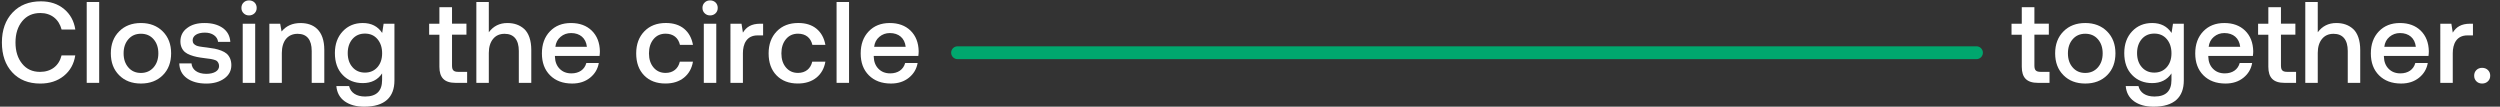 <?xml version="1.0" encoding="utf-8"?>
<!-- Generator: Adobe Illustrator 26.3.1, SVG Export Plug-In . SVG Version: 6.00 Build 0)  -->
<svg version="1.1" id="Laag_1" xmlns="http://www.w3.org/2000/svg" xmlns:xlink="http://www.w3.org/1999/xlink" x="0px" y="0px"
	 viewBox="0 0 802.35 34.23" style="enable-background:new 0 0 802.35 34.23;" xml:space="preserve">
<rect x="0" y="0" width="802.35" height="34.23" fill="#333333" stroke="none"/>
<style type="text/css">
	.st0{fill:#FFFFFF;}
	.st1{fill:none;stroke:#00A76E;stroke-width:4.117;stroke-linecap:round;}
</style>
<g>
	<path class="st0" d="M3.92,23.21c-2.21-2.39-3.31-5.59-3.31-9.59c0-3.96,1.14-7.17,3.4-9.57c2.26-2.41,5.3-3.62,9.12-3.62
		c2.95,0,5.43,0.81,7.42,2.46c1.99,1.65,3.2,3.84,3.62,6.59h-4.4c-0.87-3.31-3.35-5.3-6.82-5.3c-2.44,0-4.38,0.87-5.81,2.61
		c-1.45,1.76-2.17,4.04-2.17,6.84s0.71,5.07,2.14,6.82c1.41,1.76,3.33,2.62,5.74,2.62c3.56,0,6.08-1.95,6.9-5.28h4.4
		c-0.42,2.73-1.63,4.92-3.67,6.57s-4.56,2.46-7.58,2.46C9.11,26.81,6.13,25.61,3.92,23.21z"/>
	<path class="st0" d="M27.83,26.59V0.64h4v25.95H27.83z"/>
	<path class="st0" d="M45.23,26.81c-2.9,0-5.23-0.89-7-2.68c-1.77-1.77-2.66-4.11-2.66-7.02c0-2.9,0.89-5.25,2.68-7.04
		c1.77-1.79,4.11-2.68,6.99-2.68s5.21,0.91,7,2.7c1.79,1.79,2.68,4.14,2.68,7.02c0,2.91-0.89,5.25-2.66,7.02
		C50.46,25.92,48.13,26.81,45.23,26.81z M45.23,23.41c1.66,0,3.02-0.6,4.05-1.77c1.03-1.18,1.54-2.68,1.54-4.52
		c0-1.85-0.51-3.37-1.54-4.54c-1.03-1.18-2.39-1.75-4.05-1.75c-1.67,0-3,0.58-4.02,1.75c-1.03,1.18-1.54,2.68-1.54,4.54
		c0,1.86,0.51,3.37,1.54,4.54C42.23,22.83,43.57,23.41,45.23,23.41z"/>
	<path class="st0" d="M61.46,20.33c0.14,2.03,1.92,3.37,4.74,3.37c2.48,0,4.11-0.96,4.11-2.48c0-0.78-0.36-1.34-0.72-1.65
		c-0.18-0.16-0.51-0.29-0.96-0.42c-0.45-0.13-0.85-0.2-1.16-0.25c-0.31-0.05-0.83-0.11-1.54-0.2c-0.13-0.02-0.24-0.02-0.29-0.04
		c-1.94-0.24-3.17-0.47-4.58-1c-0.71-0.27-1.28-0.58-1.7-0.94C58.5,16,57.9,14.81,57.9,13.29c0-1.79,0.72-3.22,2.17-4.31
		s3.31-1.61,5.61-1.59c2.37,0,4.31,0.53,5.81,1.59s2.3,2.55,2.43,4.45h-3.93c-0.11-0.89-0.54-1.59-1.32-2.15
		c-0.78-0.54-1.74-0.81-2.91-0.81c-2.39,0-3.93,0.96-3.93,2.48c0,0.89,0.49,1.38,1.23,1.7c0.43,0.2,1.41,0.36,2.03,0.43
		c0.31,0.05,0.74,0.11,1.3,0.16c0.98,0.13,1.81,0.25,2.5,0.38c0.69,0.14,1.39,0.34,2.12,0.62c0.72,0.27,1.3,0.62,1.76,1
		c0.87,0.78,1.48,2.01,1.48,3.66c0,1.79-0.76,3.22-2.26,4.29c-1.5,1.08-3.44,1.63-5.77,1.63c-2.59,0-4.67-0.58-6.24-1.72
		c-1.57-1.14-2.39-2.73-2.44-4.76H61.46z"/>
	<path class="st0" d="M79.93,4.95c-0.71,0-1.29-0.24-1.74-0.69c-0.47-0.45-0.71-1.01-0.71-1.72s0.24-1.29,0.71-1.74
		c0.45-0.45,1.03-0.67,1.74-0.67c0.71,0,1.28,0.22,1.76,0.67c0.45,0.45,0.69,1.03,0.69,1.74s-0.24,1.27-0.69,1.72
		C81.21,4.71,80.63,4.95,79.93,4.95z M77.9,26.59V7.61h4v18.98H77.9z"/>
	<path class="st0" d="M104.08,16.02v10.57h-4.04V16.37c0-3.62-1.54-5.52-4.52-5.52c-3.19,0-5.07,2.33-5.07,6.19v9.55h-4V7.61h3.47
		l0.45,2.5c1.47-1.81,3.49-2.71,6.08-2.71C100.64,7.39,104.08,9.69,104.08,16.02z"/>
	<path class="st0" d="M123.12,7.61h3.47v18.21c0,5.36-3.09,8.42-9.7,8.42c-2.57,0-4.65-0.58-6.26-1.72
		c-1.61-1.16-2.5-2.79-2.68-4.89h4.09c0.49,2.12,2.33,3.35,5.14,3.35c3.64,0,5.45-1.77,5.45-5.3v-2.12
		c-1.39,2.08-3.46,3.11-6.19,3.11c-2.62,0-4.78-0.87-6.44-2.59c-1.68-1.72-2.52-4.07-2.52-7.04c0-2.88,0.85-5.21,2.53-6.99
		s3.82-2.66,6.42-2.66c2.77,0,4.83,1.07,6.23,3.19L123.12,7.61z M117.12,23.3c1.65,0,2.99-0.58,4-1.72
		c1.01-1.14,1.52-2.64,1.52-4.47c0-1.88-0.51-3.4-1.52-4.58c-1.01-1.18-2.35-1.75-4-1.75c-1.65,0-2.99,0.58-4,1.74
		c-1.01,1.18-1.52,2.68-1.52,4.52c0,1.86,0.51,3.37,1.52,4.52C114.13,22.72,115.47,23.3,117.12,23.3z"/>
	<path class="st0" d="M141.02,11.14h-3.29V7.61h3.29V2.32h4.05v5.28h4.63v3.53h-4.63v9.9c0,1.5,0.51,2.03,2.03,2.03h2.82v3.53h-3.71
		c-3.6,0-5.19-1.68-5.19-5.16V11.14z"/>
	<path class="st0" d="M168.25,9.31c1.43,1.32,2.26,3.66,2.26,6.71v10.57h-4V16.37c0-3.6-1.59-5.52-4.56-5.52
		c-1.57,0-2.81,0.54-3.71,1.65c-0.9,1.1-1.36,2.61-1.36,4.51v9.59h-4V0.64h4v9.72c1.45-1.97,3.44-2.97,5.95-2.97
		C165.03,7.39,166.8,8.01,168.25,9.31z"/>
	<path class="st0" d="M176.54,24.17c-1.76-1.76-2.62-4.09-2.62-7.02s0.85-5.28,2.57-7.08s3.96-2.68,6.77-2.68
		c2.75,0,4.98,0.81,6.66,2.44c1.68,1.65,2.55,3.84,2.61,6.61c0,0.49-0.04,1-0.11,1.52H178.1v0.25c0.05,1.61,0.56,2.91,1.52,3.87
		c0.96,0.98,2.21,1.47,3.78,1.47c2.46,0,4.22-1.23,4.78-3.33h4c-0.34,1.94-1.28,3.51-2.82,4.74c-1.54,1.23-3.44,1.85-5.74,1.85
		C180.65,26.81,178.29,25.92,176.54,24.17z M188.36,15.03c-0.31-2.81-2.24-4.42-5.07-4.42c-1.3,0-2.43,0.4-3.38,1.21
		c-0.96,0.81-1.52,1.88-1.67,3.2H188.36z"/>
	<path class="st0" d="M206.73,24.2c-1.7-1.74-2.55-4.09-2.55-7.06c0-2.93,0.87-5.28,2.61-7.08s4.04-2.68,6.91-2.68
		c2.41,0,4.36,0.62,5.86,1.85c1.5,1.25,2.44,2.97,2.84,5.16h-4.18c-0.52-2.26-2.15-3.58-4.6-3.58c-1.61,0-2.9,0.58-3.87,1.75
		c-0.98,1.18-1.47,2.7-1.47,4.58c0,1.86,0.49,3.37,1.47,4.52c0.98,1.16,2.26,1.74,3.87,1.74c2.41,0,4.05-1.38,4.56-3.6h4.22
		c-0.38,2.17-1.34,3.87-2.88,5.12c-1.56,1.25-3.53,1.88-5.94,1.88C210.71,26.81,208.43,25.94,206.73,24.2z"/>
	<path class="st0" d="M227.9,4.95c-0.71,0-1.29-0.24-1.74-0.69c-0.47-0.45-0.71-1.01-0.71-1.72s0.24-1.29,0.71-1.74
		c0.45-0.45,1.03-0.67,1.74-0.67c0.71,0,1.28,0.22,1.76,0.67c0.45,0.45,0.69,1.03,0.69,1.74s-0.24,1.27-0.69,1.72
		C229.19,4.71,228.61,4.95,227.9,4.95z M225.88,26.59V7.61h4v18.98H225.88z"/>
	<path class="st0" d="M244.91,7.61v3.75h-1.77c-3.55,0-4.71,2.79-4.71,5.72v9.52h-4V7.61h3.55l0.45,2.86
		c1.09-1.79,2.7-2.86,5.59-2.86H244.91z"/>
	<path class="st0" d="M249.23,24.2c-1.7-1.74-2.55-4.09-2.55-7.06c0-2.93,0.87-5.28,2.61-7.08s4.04-2.68,6.91-2.68
		c2.41,0,4.36,0.62,5.86,1.85c1.5,1.25,2.44,2.97,2.84,5.16h-4.18c-0.52-2.26-2.15-3.58-4.6-3.58c-1.61,0-2.9,0.58-3.87,1.75
		c-0.98,1.18-1.47,2.7-1.47,4.58c0,1.86,0.49,3.37,1.47,4.52c0.98,1.16,2.26,1.74,3.87,1.74c2.41,0,4.05-1.38,4.56-3.6h4.22
		c-0.38,2.17-1.34,3.87-2.88,5.12c-1.56,1.25-3.53,1.88-5.94,1.88C253.21,26.81,250.93,25.94,249.23,24.2z"/>
	<path class="st0" d="M268.49,26.59V0.64h4v25.95H268.49z"/>
	<path class="st0" d="M278.85,24.17c-1.76-1.76-2.62-4.09-2.62-7.02s0.85-5.28,2.57-7.08s3.96-2.68,6.77-2.68
		c2.75,0,4.98,0.81,6.66,2.44c1.68,1.65,2.55,3.84,2.61,6.61c0,0.49-0.04,1-0.11,1.52h-14.31v0.25c0.05,1.61,0.56,2.91,1.52,3.87
		c0.96,0.98,2.21,1.47,3.78,1.47c2.46,0,4.22-1.23,4.78-3.33h4c-0.34,1.94-1.28,3.51-2.82,4.74c-1.54,1.23-3.44,1.85-5.74,1.85
		C282.96,26.81,280.61,25.92,278.85,24.17z M290.67,15.03c-0.31-2.81-2.24-4.42-5.07-4.42c-1.3,0-2.43,0.4-3.38,1.21
		c-0.96,0.81-1.52,1.88-1.67,3.2H290.67z"/>
</g>
<line class="st1" x1="307.32" y1="16.92" x2="634.33" y2="16.92"/>
<g>
	<path class="st0" d="M648.87,11.14h-3.29V7.61h3.29V2.32h4.05v5.28h4.63v3.53h-4.63v9.9c0,1.5,0.51,2.03,2.03,2.03h2.82v3.53h-3.71
		c-3.6,0-5.19-1.68-5.19-5.16V11.14z"/>
	<path class="st0" d="M669.24,26.81c-2.9,0-5.23-0.89-7-2.68c-1.77-1.77-2.66-4.11-2.66-7.02c0-2.9,0.89-5.25,2.68-7.04
		c1.77-1.79,4.11-2.68,6.99-2.68c2.88,0,5.21,0.91,7,2.7c1.79,1.79,2.68,4.14,2.68,7.02c0,2.91-0.89,5.25-2.66,7.02
		C674.47,25.92,672.13,26.81,669.24,26.81z M669.24,23.41c1.67,0,3.02-0.6,4.05-1.77c1.03-1.18,1.54-2.68,1.54-4.52
		c0-1.85-0.51-3.37-1.54-4.54c-1.03-1.18-2.39-1.75-4.05-1.75s-3,0.58-4.02,1.75c-1.03,1.18-1.54,2.68-1.54,4.54
		c0,1.86,0.51,3.37,1.54,4.54C666.24,22.83,667.57,23.41,669.24,23.41z"/>
	<path class="st0" d="M697.4,7.61h3.47v18.21c0,5.36-3.09,8.42-9.7,8.42c-2.57,0-4.65-0.58-6.26-1.72c-1.61-1.16-2.5-2.79-2.68-4.89
		h4.09c0.49,2.12,2.33,3.35,5.14,3.35c3.64,0,5.45-1.77,5.45-5.3v-2.12c-1.39,2.08-3.46,3.11-6.19,3.11c-2.62,0-4.78-0.87-6.44-2.59
		c-1.68-1.72-2.52-4.07-2.52-7.04c0-2.88,0.85-5.21,2.53-6.99c1.68-1.77,3.82-2.66,6.42-2.66c2.77,0,4.83,1.07,6.23,3.19L697.4,7.61
		z M691.39,23.3c1.65,0,2.99-0.58,4-1.72c1.01-1.14,1.52-2.64,1.52-4.47c0-1.88-0.51-3.4-1.52-4.58c-1.01-1.18-2.35-1.75-4-1.75
		c-1.65,0-2.99,0.58-4,1.74c-1.01,1.18-1.52,2.68-1.52,4.52c0,1.86,0.51,3.37,1.52,4.52C688.41,22.72,689.74,23.3,691.39,23.3z"/>
	<path class="st0" d="M707.16,24.17c-1.75-1.76-2.62-4.09-2.62-7.02s0.85-5.28,2.57-7.08c1.72-1.79,3.96-2.68,6.77-2.68
		c2.75,0,4.98,0.81,6.66,2.44c1.68,1.65,2.55,3.84,2.61,6.61c0,0.49-0.04,1-0.11,1.52h-14.31v0.25c0.05,1.61,0.56,2.91,1.52,3.87
		c0.96,0.98,2.21,1.47,3.78,1.47c2.46,0,4.22-1.23,4.78-3.33h4c-0.34,1.94-1.28,3.51-2.82,4.74c-1.54,1.23-3.44,1.85-5.74,1.85
		C711.26,26.81,708.91,25.92,707.16,24.17z M718.97,15.03c-0.31-2.81-2.24-4.42-5.07-4.42c-1.3,0-2.42,0.4-3.38,1.21
		c-0.96,0.81-1.52,1.88-1.67,3.2H718.97z"/>
	<path class="st0" d="M728,11.14h-3.29V7.61H728V2.32h4.05v5.28h4.63v3.53h-4.63v9.9c0,1.5,0.51,2.03,2.03,2.03h2.82v3.53h-3.71
		c-3.6,0-5.19-1.68-5.19-5.16V11.14z"/>
	<path class="st0" d="M755.23,9.31c1.43,1.32,2.26,3.66,2.26,6.71v10.57h-4V16.37c0-3.6-1.59-5.52-4.56-5.52
		c-1.57,0-2.8,0.54-3.71,1.65c-0.9,1.1-1.36,2.61-1.36,4.51v9.59h-4V0.64h4v9.72c1.45-1.97,3.44-2.97,5.95-2.97
		C752.01,7.39,753.78,8.01,755.23,9.31z"/>
	<path class="st0" d="M763.52,24.17c-1.75-1.76-2.62-4.09-2.62-7.02s0.85-5.28,2.57-7.08c1.72-1.79,3.96-2.68,6.77-2.68
		c2.75,0,4.98,0.81,6.66,2.44c1.68,1.65,2.55,3.84,2.61,6.61c0,0.49-0.04,1-0.11,1.52h-14.31v0.25c0.05,1.61,0.56,2.91,1.52,3.87
		c0.96,0.98,2.21,1.47,3.78,1.47c2.46,0,4.22-1.23,4.78-3.33h4c-0.34,1.94-1.28,3.51-2.82,4.74c-1.54,1.23-3.44,1.85-5.74,1.85
		C767.63,26.81,765.28,25.92,763.52,24.17z M775.34,15.03c-0.31-2.81-2.24-4.42-5.07-4.42c-1.3,0-2.42,0.4-3.38,1.21
		c-0.96,0.81-1.52,1.88-1.67,3.2H775.34z"/>
	<path class="st0" d="M793.67,7.61v3.75h-1.77c-3.55,0-4.71,2.79-4.71,5.72v9.52h-4V7.61h3.55l0.45,2.86
		c1.09-1.79,2.7-2.86,5.59-2.86H793.67z"/>
	<path class="st0" d="M794.06,24.29c0-0.74,0.24-1.34,0.72-1.81c0.47-0.47,1.09-0.71,1.83-0.71c0.74,0,1.38,0.24,1.86,0.71
		c0.49,0.47,0.74,1.07,0.74,1.81c0,0.74-0.25,1.34-0.74,1.81c-0.49,0.47-1.12,0.71-1.86,0.71c-0.74,0-1.36-0.24-1.83-0.71
		C794.3,25.63,794.06,25.03,794.06,24.29z"/>
</g>
</svg>
